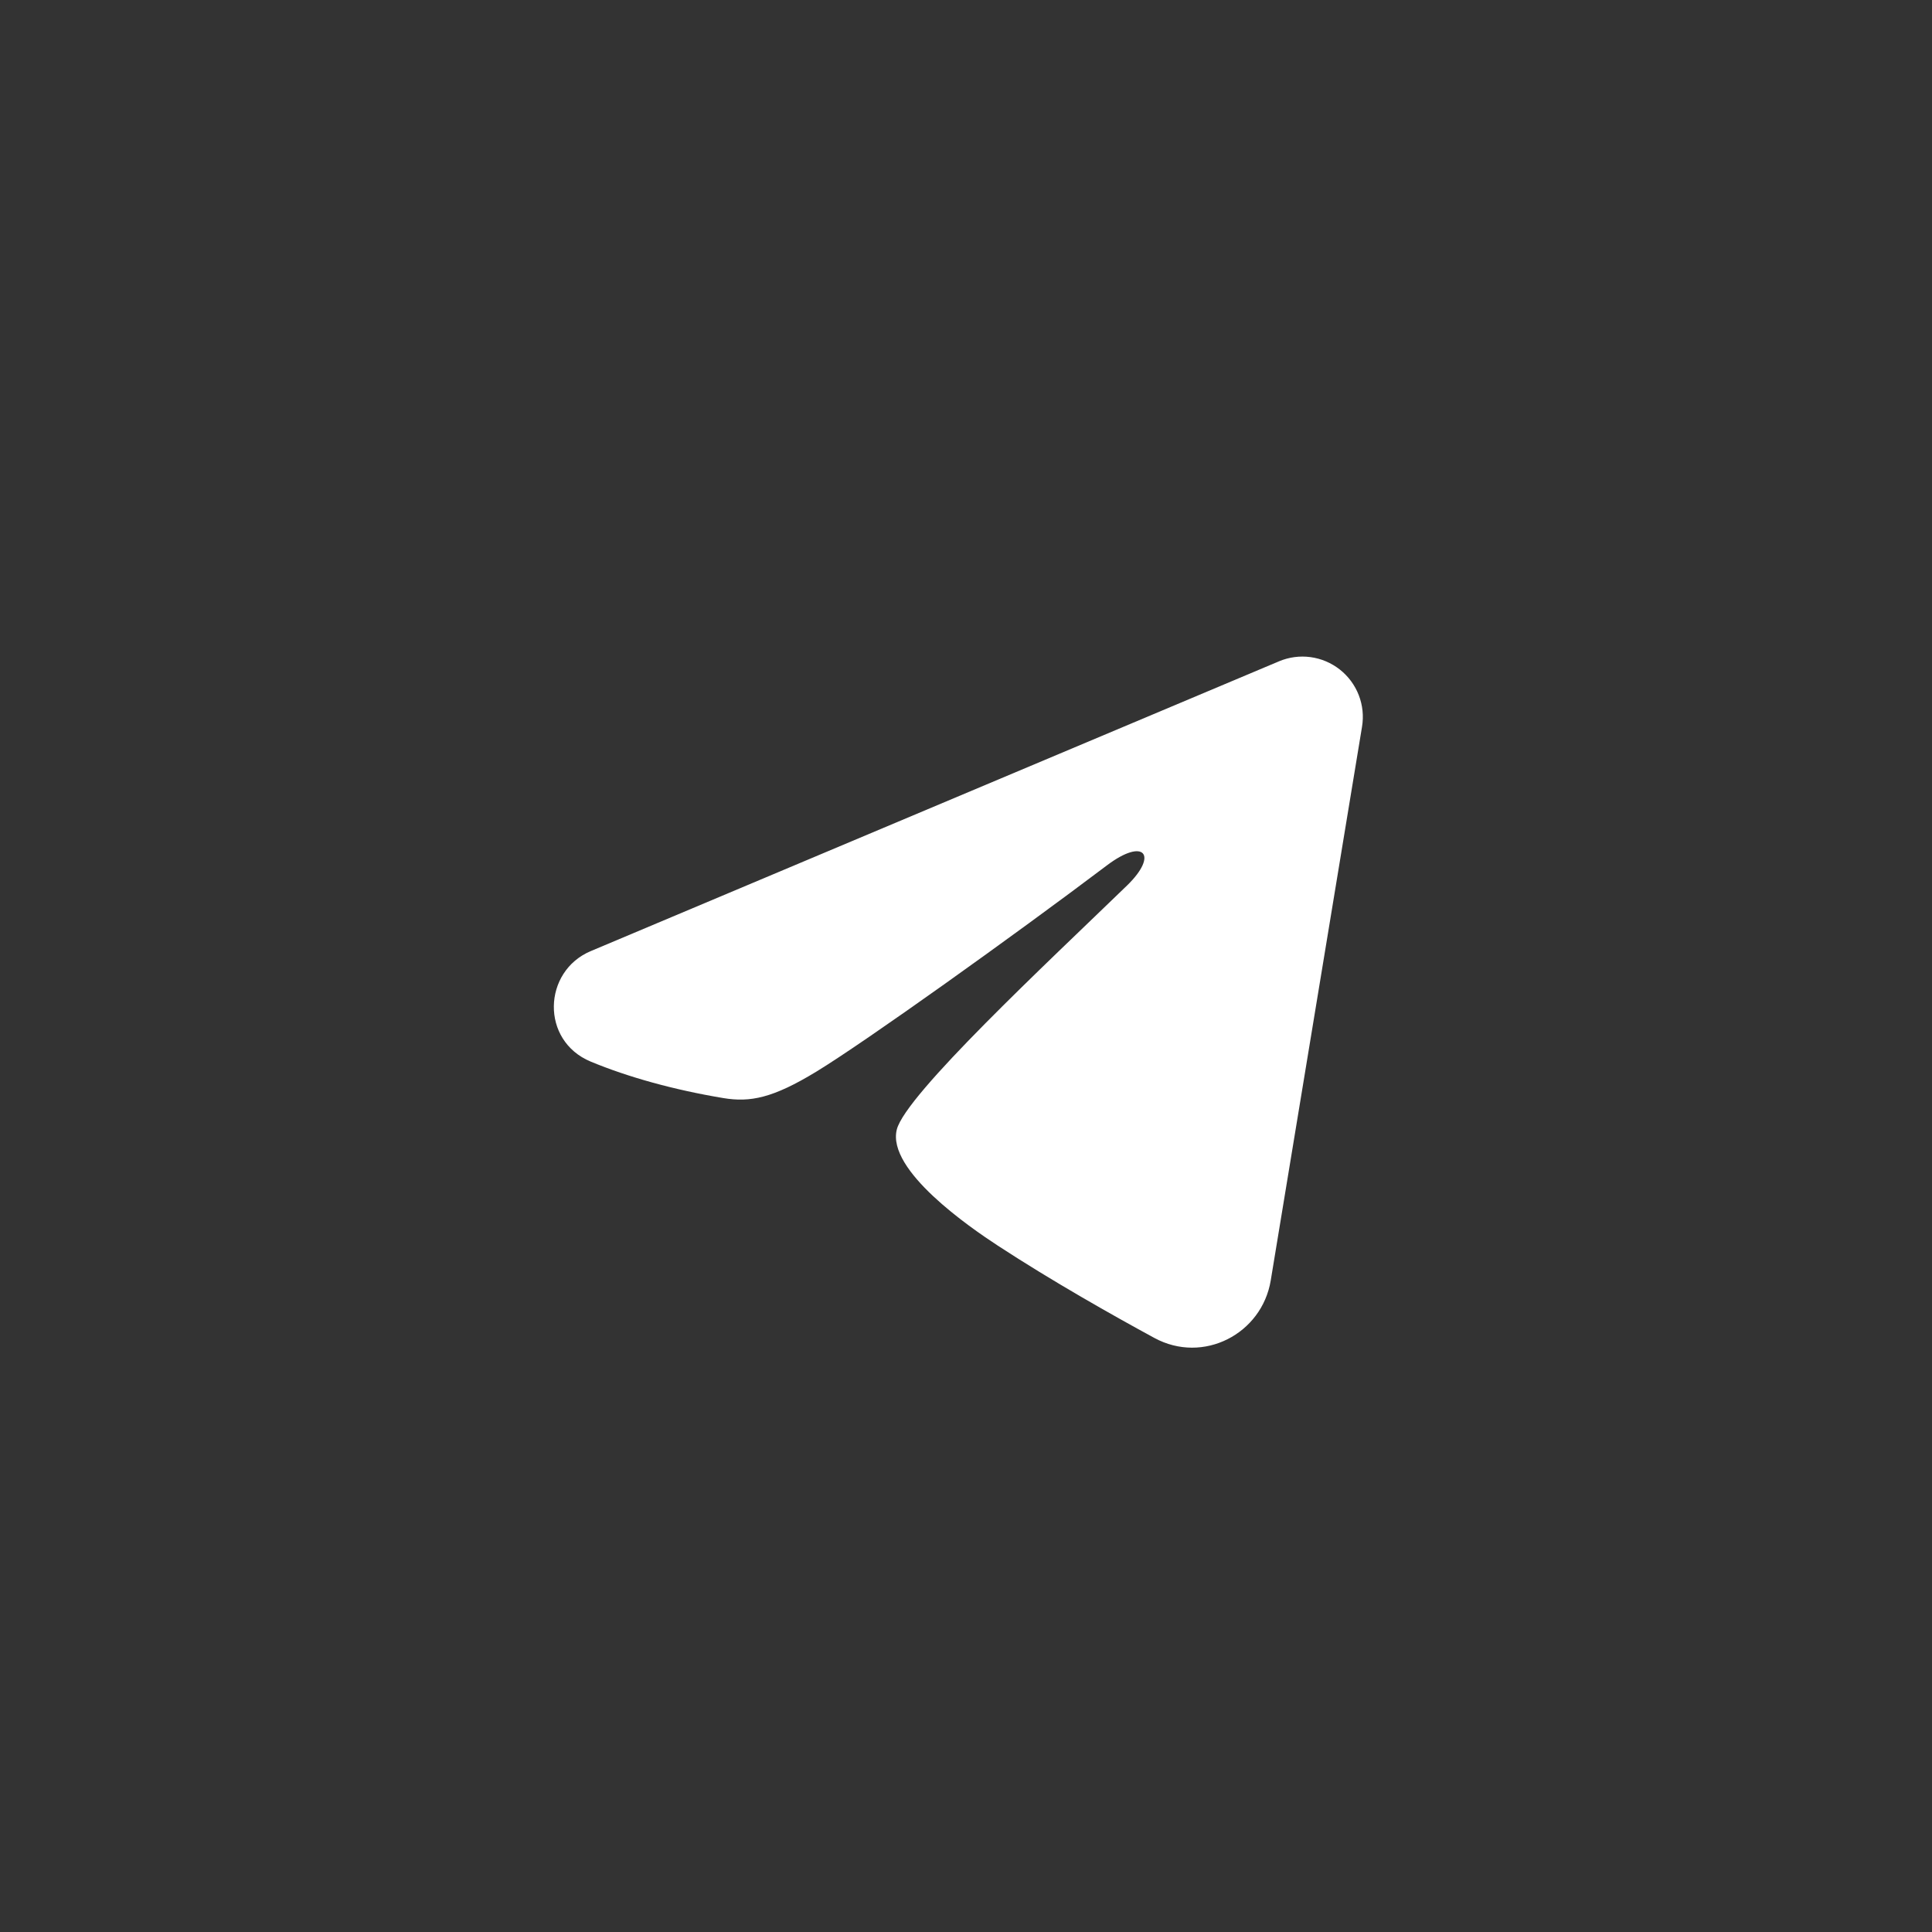 <svg width="48" height="48" viewBox="0 0 48 48" fill="none" xmlns="http://www.w3.org/2000/svg">
<rect x="0" y="0" width="48" height="48" fill="#333333" stroke="none"/>
<path fill-rule="evenodd" clip-rule="evenodd" d="M31.777 16.43C32.024 16.326 32.295 16.29 32.56 16.326C32.826 16.362 33.077 16.469 33.288 16.635C33.498 16.801 33.661 17.02 33.758 17.27C33.855 17.52 33.883 17.791 33.839 18.056L31.571 31.813C31.351 33.14 29.895 33.901 28.678 33.24C27.66 32.687 26.148 31.835 24.788 30.946C24.108 30.501 22.025 29.076 22.281 28.062C22.501 27.195 26.001 23.937 28.001 22C28.786 21.239 28.428 20.8 27.501 21.5C25.199 23.238 21.503 25.881 20.281 26.625C19.203 27.281 18.641 27.393 17.969 27.281C16.743 27.077 15.606 26.761 14.678 26.376C13.424 25.856 13.485 24.132 14.677 23.63L31.777 16.43Z" fill="white"/>
</svg>
